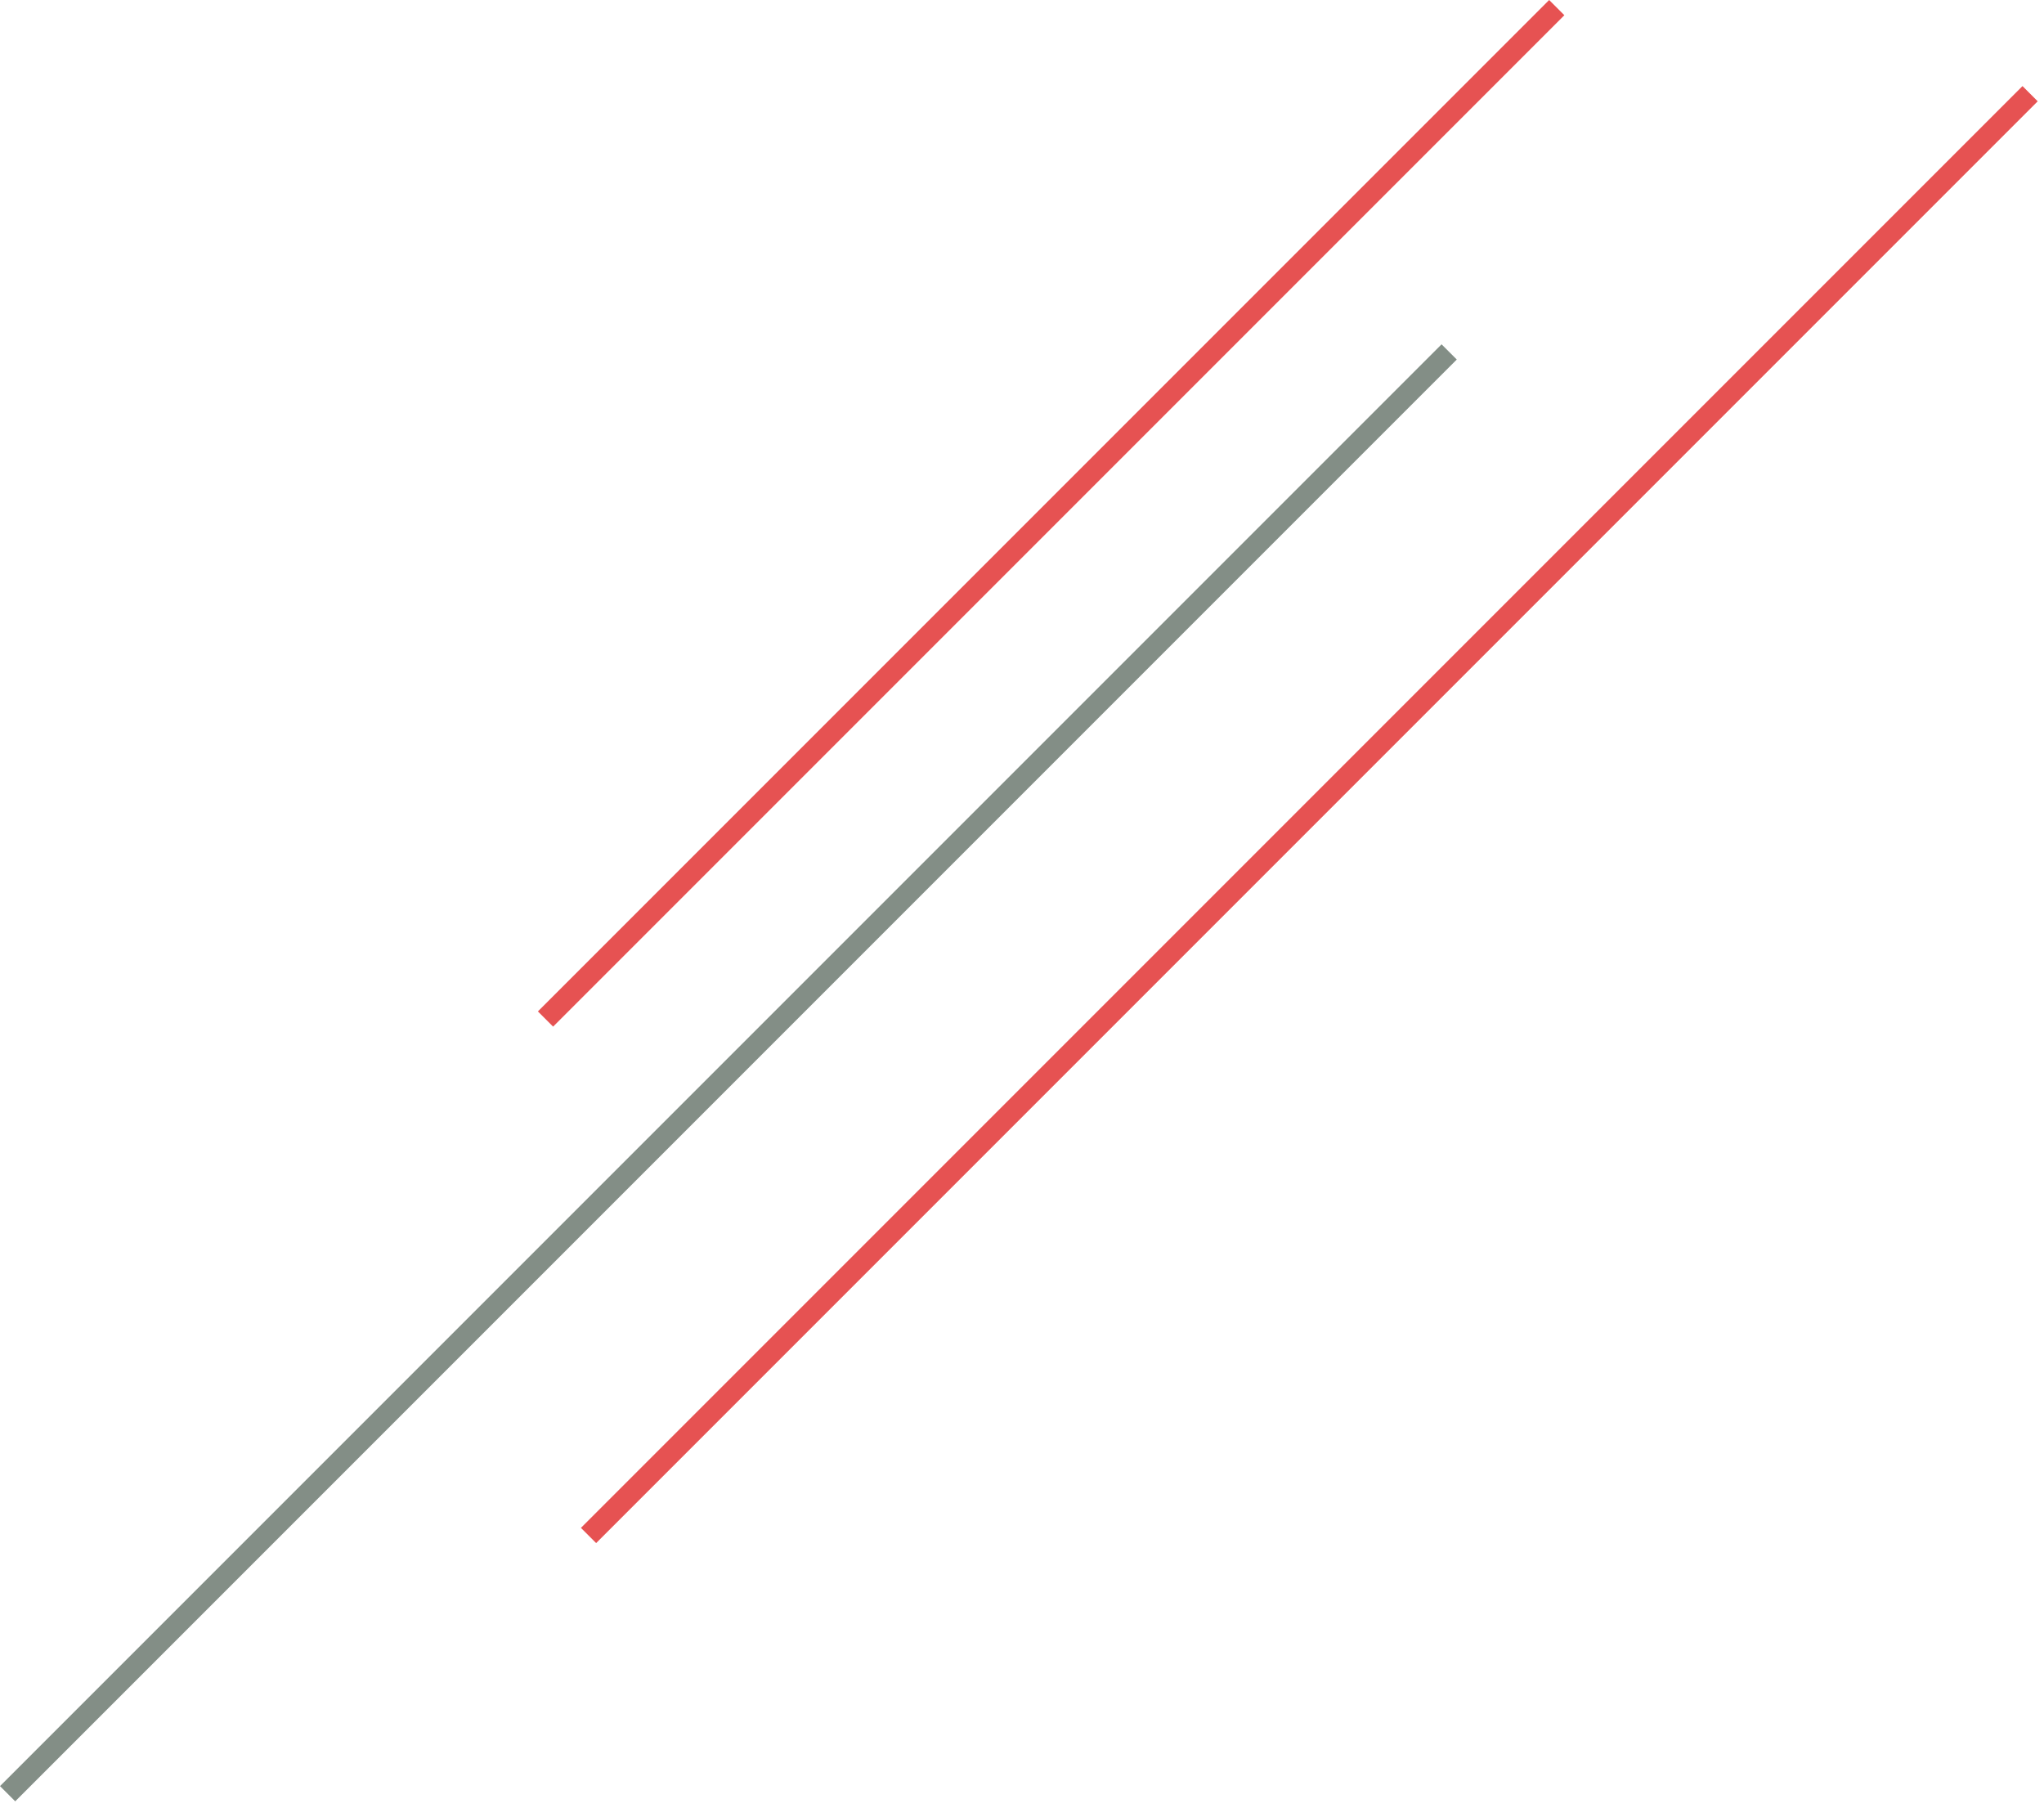 <?xml version="1.0" encoding="UTF-8"?> <svg xmlns="http://www.w3.org/2000/svg" width="95" height="84" viewBox="0 0 95 84" fill="none"><line x1="94.354" y1="4.354" x2="27.354" y2="71.354" stroke="#E65252"></line><line x1="67.354" y1="16.354" x2="0.354" y2="83.354" stroke="#838E86"></line><line x1="72.354" y1="0.354" x2="25.354" y2="47.354" stroke="#E65252"></line></svg> 